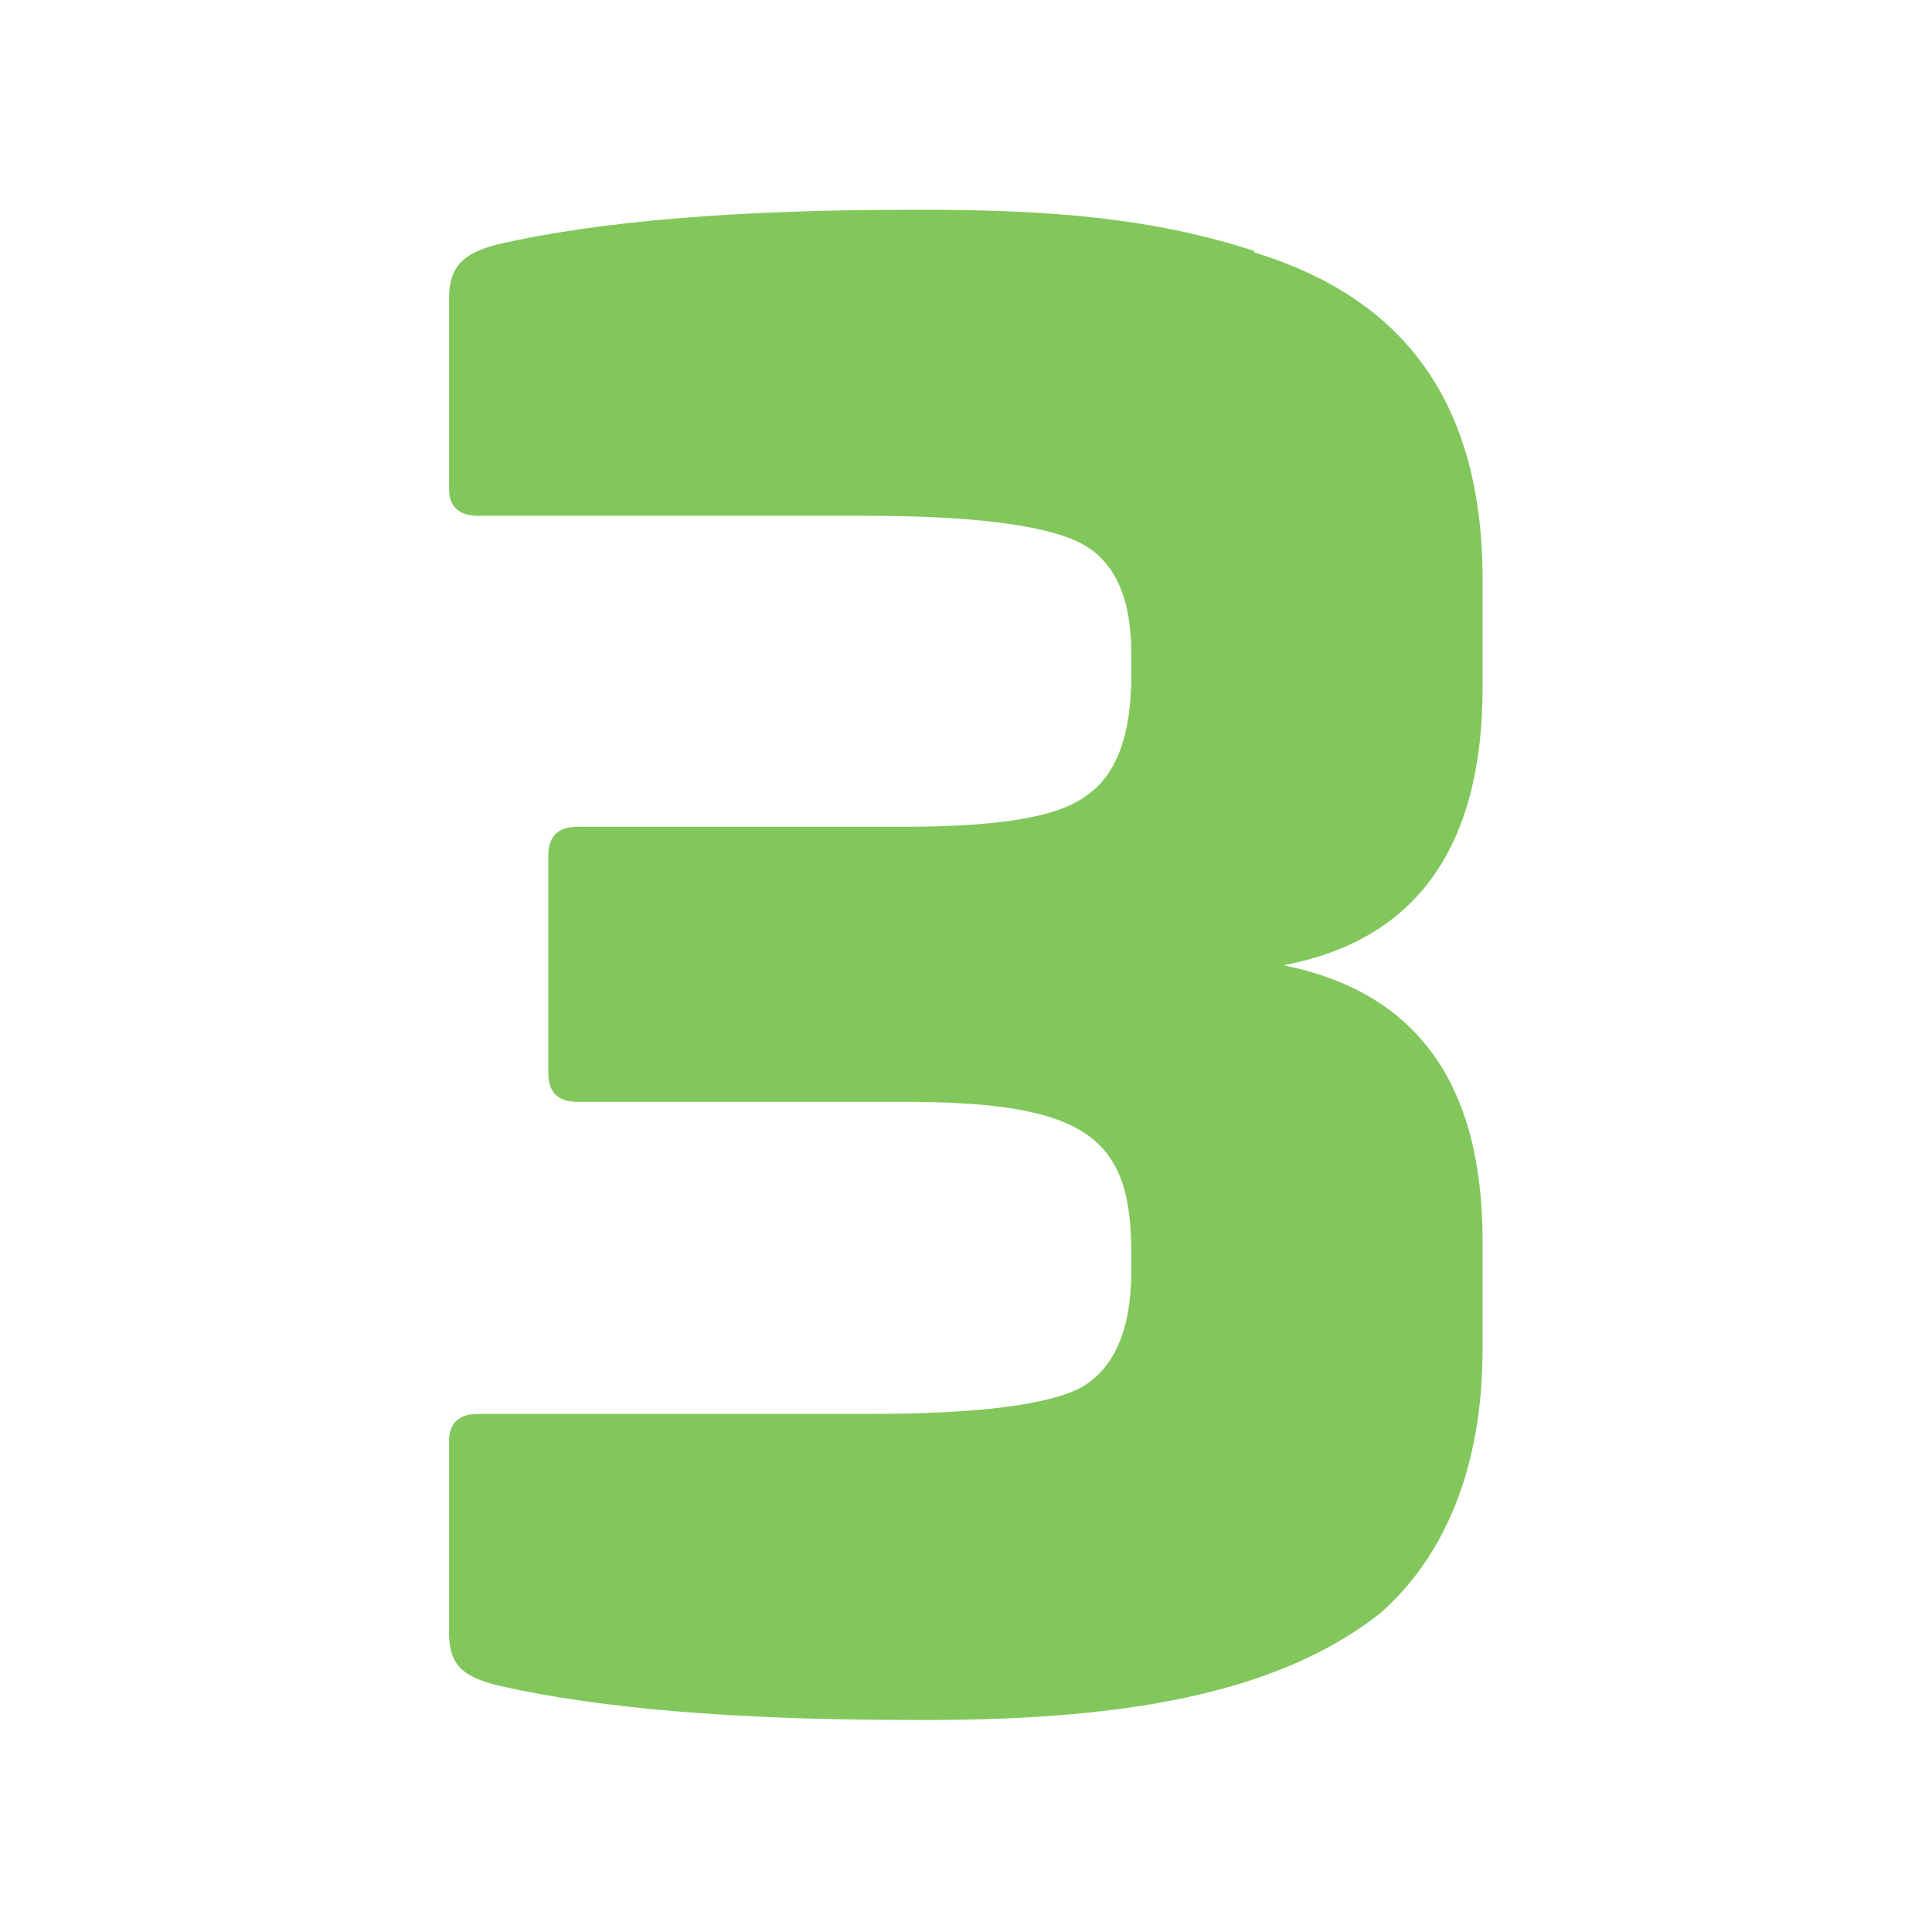 <?xml version="1.0" encoding="UTF-8"?>
<svg id="Layer_1" xmlns="http://www.w3.org/2000/svg" version="1.1" xmlns:xlink="http://www.w3.org/1999/xlink" viewBox="0 0 512 512">
  <!-- Generator: Adobe Illustrator 29.3.0, SVG Export Plug-In . SVG Version: 2.1.0 Build 146)  -->
  <defs>
    <style>
      .st0 {
        fill: #82c75b;
      }
    </style>
  </defs>
  <path class="st0" d="M332.4,66.9c38.3,11.7,60.5,38.3,60.5,86.7v28.6c0,42.4-17.7,67-52.8,73.6,35.3,7.1,52.8,31.3,52.8,73v28.6c0,32.3-10.5,55.5-27.2,70.2-27.8,21.8-69.6,28.6-124.7,28.2-45.8,0-82.1-3-108.9-9.1-9.7-2.4-13.1-5.6-13.1-14.1v-50.8c0-4.4,2.4-7.1,7.7-7.1h103.9c28.6,0,47.4-2.4,56.1-7.1,8.5-5,13.1-15.1,13.1-30.7v-5c0-30.3-11.7-39.9-60.1-39.9h-86.7c-5,0-7.7-2.4-7.7-7.7v-57.5c0-5,2.4-7.7,7.7-7.7h86.7c24.2,0,40.3-2.4,48-8.1,8.1-5.4,12.1-16.1,12.1-31.9v-6.1c0-14.5-4.4-24.6-13.7-29.2s-27.8-7.1-56.5-7.1h-102.9c-5,0-7.7-2.4-7.7-7.1v-50.4c0-8.5,3.6-12.1,13.1-14.5,26.8-6.1,63.1-9.1,108.9-9.1,38.3-.2,65.1,2.4,91.4,10.9Z"/>
</svg>